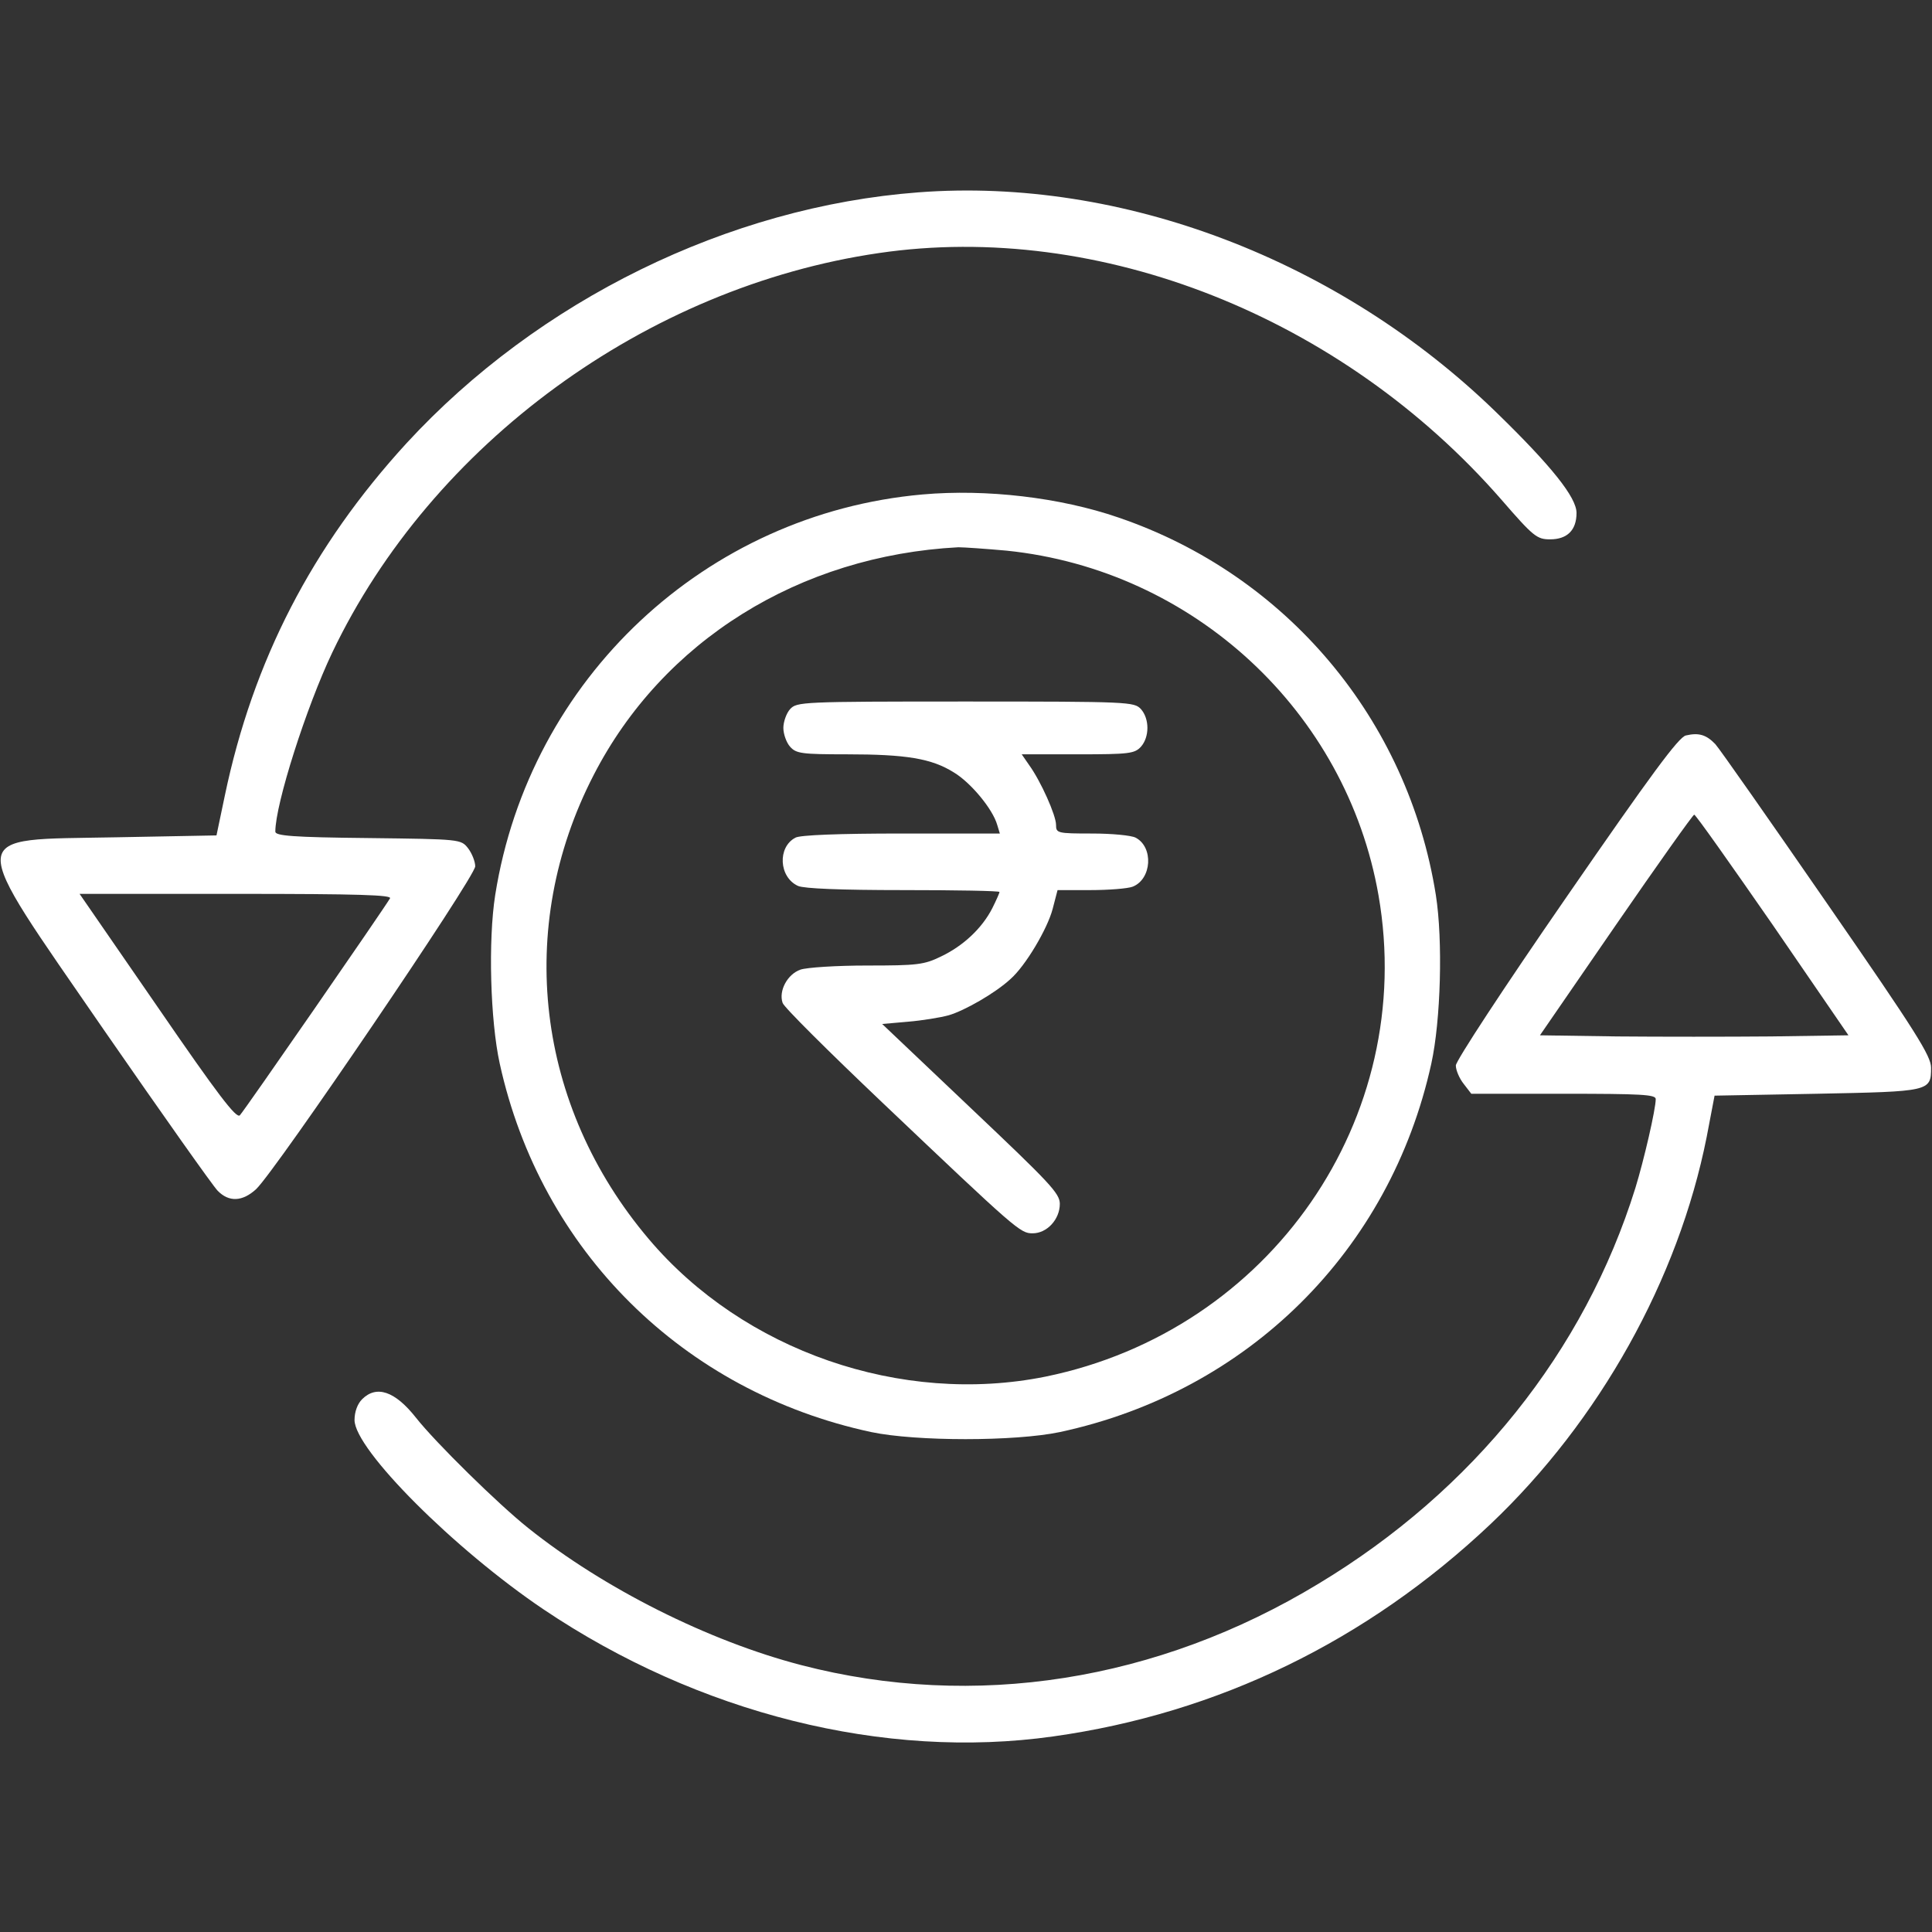 <svg xmlns="http://www.w3.org/2000/svg" fill="none" viewBox="0 0 683 683" height="683" width="683">
<rect x="0" y="0" width="683" height="683" fill="#333333" stroke="none"/>
<g clip-path="url(#clip0_33_8947)">
<path fill="white" d="M324.667 68C257.6 73.067 190.267 106.133 143.733 156.667C110.4 193.067 89.467 233.467 79.467 281.333L76.533 295.333L41.067 296C-12.8 297.067 -12.533 292.533 36.933 364.4C57.333 393.867 75.333 419.333 76.933 420.933C80.933 425.067 85.733 424.8 90.533 420.4C97.467 413.867 168 310 168 306.267C168 304.533 166.8 301.6 165.467 299.867C162.933 296.667 162.8 296.667 130.133 296.267C103.333 296 97.333 295.467 97.333 294C97.333 284.267 108.267 250 117.467 230.667C152.667 156.933 228.533 101.467 310.667 89.467C388.667 78 474.4 112 530.8 176.667C542.133 189.733 543.333 190.667 548 190.667C554 190.667 557.333 187.467 557.333 181.333C557.333 175.867 548.533 164.8 529.067 145.867C473.6 91.867 396.533 62.533 324.667 68ZM137.867 317.6C135.6 321.467 86.267 392.8 84.8 394.267C83.6 395.6 77.067 387.067 55.733 356L28.133 316H83.467C127.333 316 138.667 316.4 137.867 317.6Z"></path>
<path fill="white" d="M326.133 174.8C249.466 181.6 187.2 239.867 175.066 316.4C172.533 332.533 173.333 360.8 176.666 376C191.2 442.133 241.466 492 308 506.267C323.866 509.6 358.8 509.6 374.666 506.267C441.2 492 491.466 442.133 506 376C509.333 360.8 510.133 332.533 507.6 316.4C497.733 254.267 454.8 203.2 395.333 182.933C374.8 175.867 348.666 172.8 326.133 174.8ZM355.866 194.667C422 201.467 476 251.6 487.333 316.533C501.066 395.333 449.066 470.4 369.6 486.667C318.666 496.933 262.8 477.6 229.333 438C189.466 390.933 182 328 209.866 274C234.266 226.533 282.666 196.4 338.8 193.467C340.8 193.467 348.4 194 355.866 194.667Z"></path>
<path fill="white" d="M279.333 250.667C278 252.133 276.933 255.2 276.933 257.333C276.933 259.467 278 262.533 279.333 264C281.467 266.4 283.467 266.667 299.333 266.667C320.4 266.667 329.333 268.133 337.2 273.067C343.2 276.667 350.933 286 352.533 291.6L353.467 294.667H318.667C296.667 294.667 282.8 295.2 281.2 296.133C274.8 299.467 275.333 310.133 282.133 313.2C284.267 314.133 297.067 314.667 319.333 314.667C338 314.667 353.333 314.933 353.333 315.333C353.333 315.733 352.133 318.4 350.8 321.067C347.2 328.133 340.533 334.4 332.667 338.133C326.667 341.067 324.267 341.333 306.533 341.333C295.867 341.333 285.2 342 282.933 342.8C278.4 344.4 275.2 350.267 276.667 354.533C277.067 356 292.933 371.733 311.733 389.6C359.6 435.067 360.667 436 365.067 436C370.133 436 374.667 431.067 374.667 425.6C374.667 421.867 371.2 418.267 343.2 391.733L311.867 362L320.933 361.2C325.867 360.8 332.4 359.733 335.333 358.933C340.933 357.333 351.867 351.067 357.2 346.133C362.533 341.467 370.267 328.4 372.133 321.333L373.867 314.667H385.467C391.867 314.667 398.667 314.133 400.4 313.467C407.2 310.8 407.867 299.467 401.467 296.133C400 295.333 393.067 294.667 386.133 294.667C373.733 294.667 373.333 294.533 373.333 291.6C373.333 288.267 368 276.267 363.867 270.533L361.2 266.667H381.067C399.333 266.667 401.067 266.4 403.333 264C406.4 260.533 406.4 254.133 403.333 250.667C400.933 248.133 399.333 248 341.333 248C283.333 248 281.733 248.133 279.333 250.667Z"></path>
<path fill="white" d="M596 260C593.466 260.533 583.733 273.733 553.733 317.2C531.333 349.6 514.666 375.067 514.666 376.667C514.666 378.267 515.866 381.2 517.466 383.2L520.133 386.667H552.8C580.133 386.667 585.333 386.933 585.333 388.533C585.333 392.133 581.2 410 578.133 420C560.133 477.733 520.8 526.933 466.133 559.867C409.2 594.4 344.4 604.533 283.333 588.667C250.4 580.133 213.333 561.467 186.666 540.133C176.133 531.733 154 510 147.066 501.2C139.6 491.733 133.066 489.6 128 494.667C126.4 496.267 125.333 499.067 125.333 502C125.333 512.4 160.666 547.733 192.133 568.933C246.8 605.733 312.666 622.267 372.266 613.867C430.533 605.733 483.2 580.133 526.933 538.8C565.466 502.267 593.333 452.267 603.333 402L606.133 387.333L642.266 386.667C682.266 385.867 682.666 385.867 682.666 377.467C682.666 373.333 677.6 365.2 645.866 319.333C625.6 290 607.866 264.667 606.4 263.067C603.2 259.733 600.533 258.933 596 260ZM626.666 326.933L653.466 366L626.133 366.4C611.066 366.533 586.4 366.533 571.6 366.4L544.4 366L571.2 327.067C586 305.6 598.4 288.133 598.933 288C599.466 288 611.866 305.6 626.666 326.933Z"></path>
</g>
<defs>
<clipPath id="clip0_33_8947">
<rect fill="white" height="682.667" width="682.667"></rect>
</clipPath>
</defs>
</svg>
